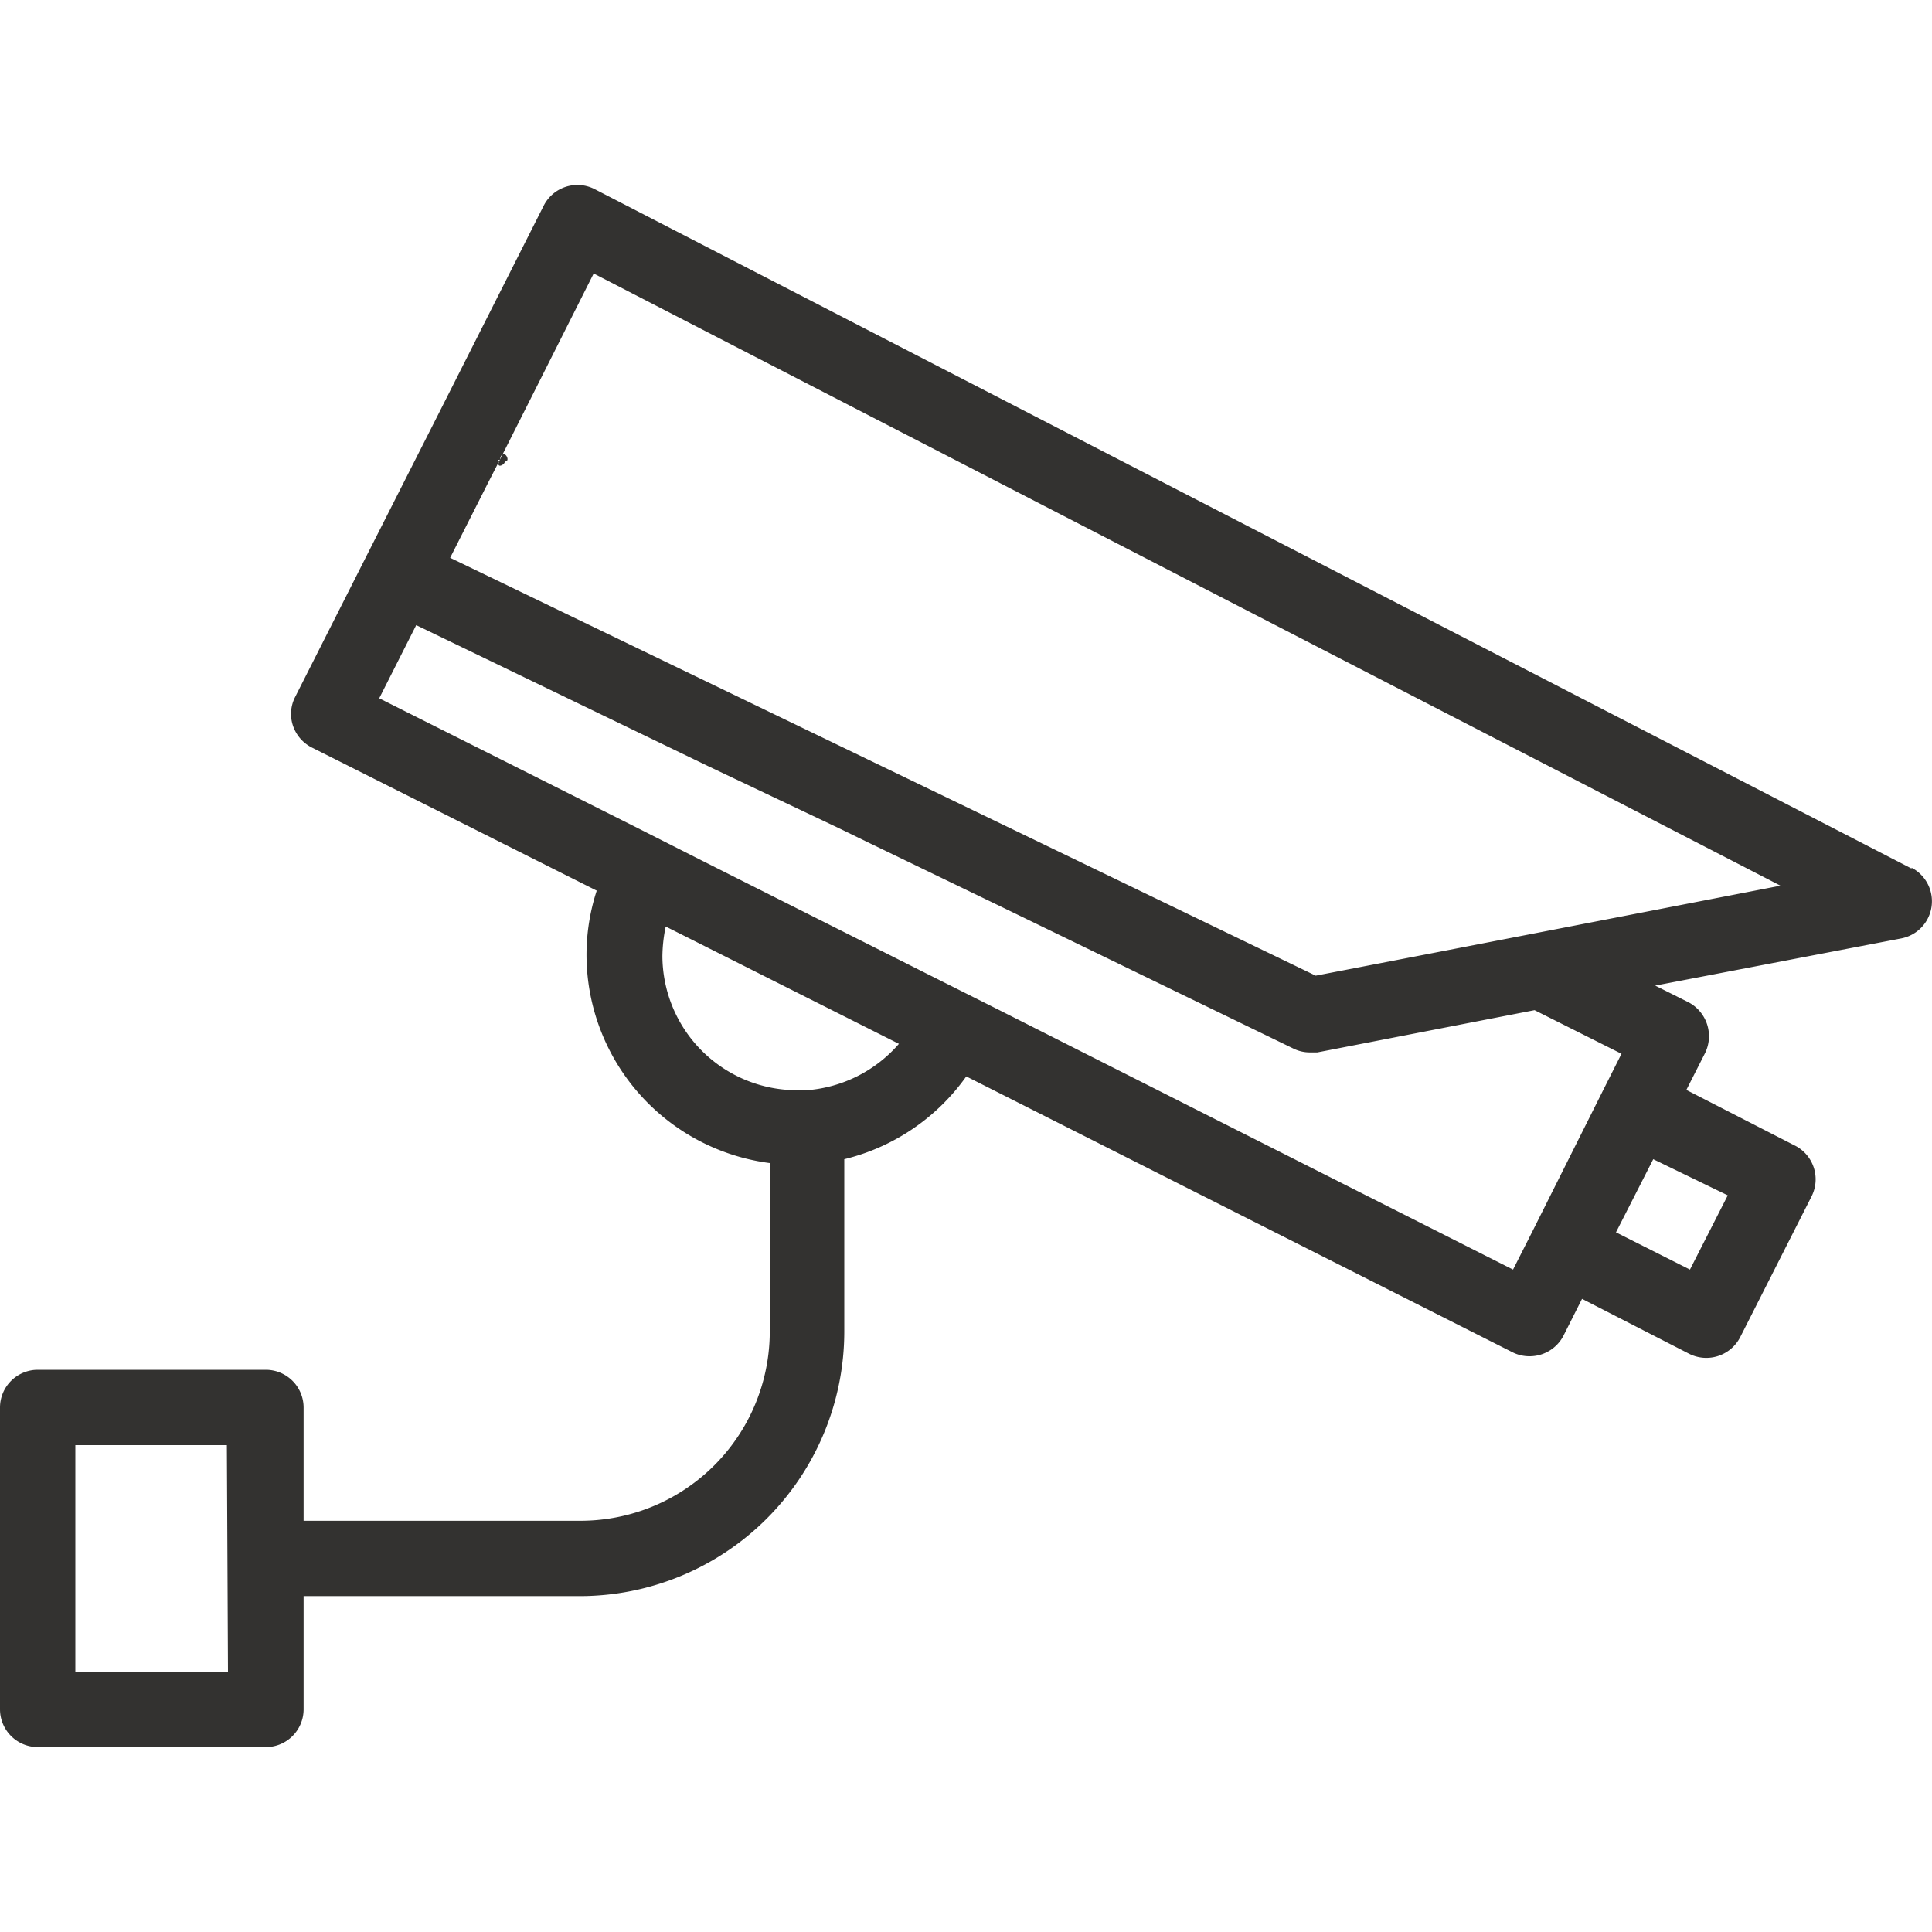<svg xmlns="http://www.w3.org/2000/svg" id="Layer_1" data-name="Layer 1" viewBox="0 0 70 70"><path d="M69.26,31.47,21.54,6.85a1.37,1.37,0,0,0-1.84.6l-3.85,7.62-2.61,5.15h0l-2.56,5.06a1.34,1.34,0,0,0-.07,1,1.38,1.38,0,0,0,.68.8l10.33,5.19a7.53,7.53,0,0,0-.37,2.33,7.62,7.62,0,0,0,6.64,7.54v6.07A6.86,6.86,0,0,1,21,55.1H11V51a1.37,1.37,0,0,0-1.37-1.37H1.37A1.37,1.37,0,0,0,0,51V61.93A1.37,1.37,0,0,0,1.37,63.3H9.59A1.37,1.37,0,0,0,11,61.93v-4.1H21a9.59,9.59,0,0,0,9.59-9.57V42a7.63,7.63,0,0,0,4.42-3L54.81,49a1.36,1.36,0,0,0,.61.14,1.38,1.38,0,0,0,1.23-.75l.67-1.33,3.9,2a1.38,1.38,0,0,0,1.83-.61l2.59-5.11A1.37,1.37,0,0,0,65,41.49l-3.9-2,.68-1.34a1.39,1.39,0,0,0-.61-1.84l-1.2-.6L68.89,34a1.37,1.37,0,0,0,.37-2.56Zm-61,29.1H2.73V52.36H8.22Zm21-21.07h-.38A4.88,4.88,0,0,1,24,34.65a5.5,5.5,0,0,1,.12-1.08l8.45,4.25A4.91,4.91,0,0,1,29.24,39.5Zm26.25,5.14L54.82,46,36.21,36.6l-2.53-1.27-8.23-4.14-2.53-1.28L13.74,25.3l1.34-2.65,10.58,5.11L30.38,30l1.15.56,4.72,2.28L46.88,38a1.34,1.34,0,0,0,.59.13l.26,0L55.6,36.6l3.15,1.58-.67,1.33Zm7.09-1.33L61.23,46l-2.68-1.35L59.9,42ZM56,33.74l-4.39.85-3.94.76L32.86,28.2l-1.43-.69-15.12-7.3,1.36-2.69h0l.44-.86c.19.1-.21,0,0,0,.5,0-.24.48,0,0,.05-.11,0,.11,0,0,.12-.59.56.29,0,0l1.23-2.44,2.17-4.31,43,22.18Z" style="fill:#333230"></path></svg>